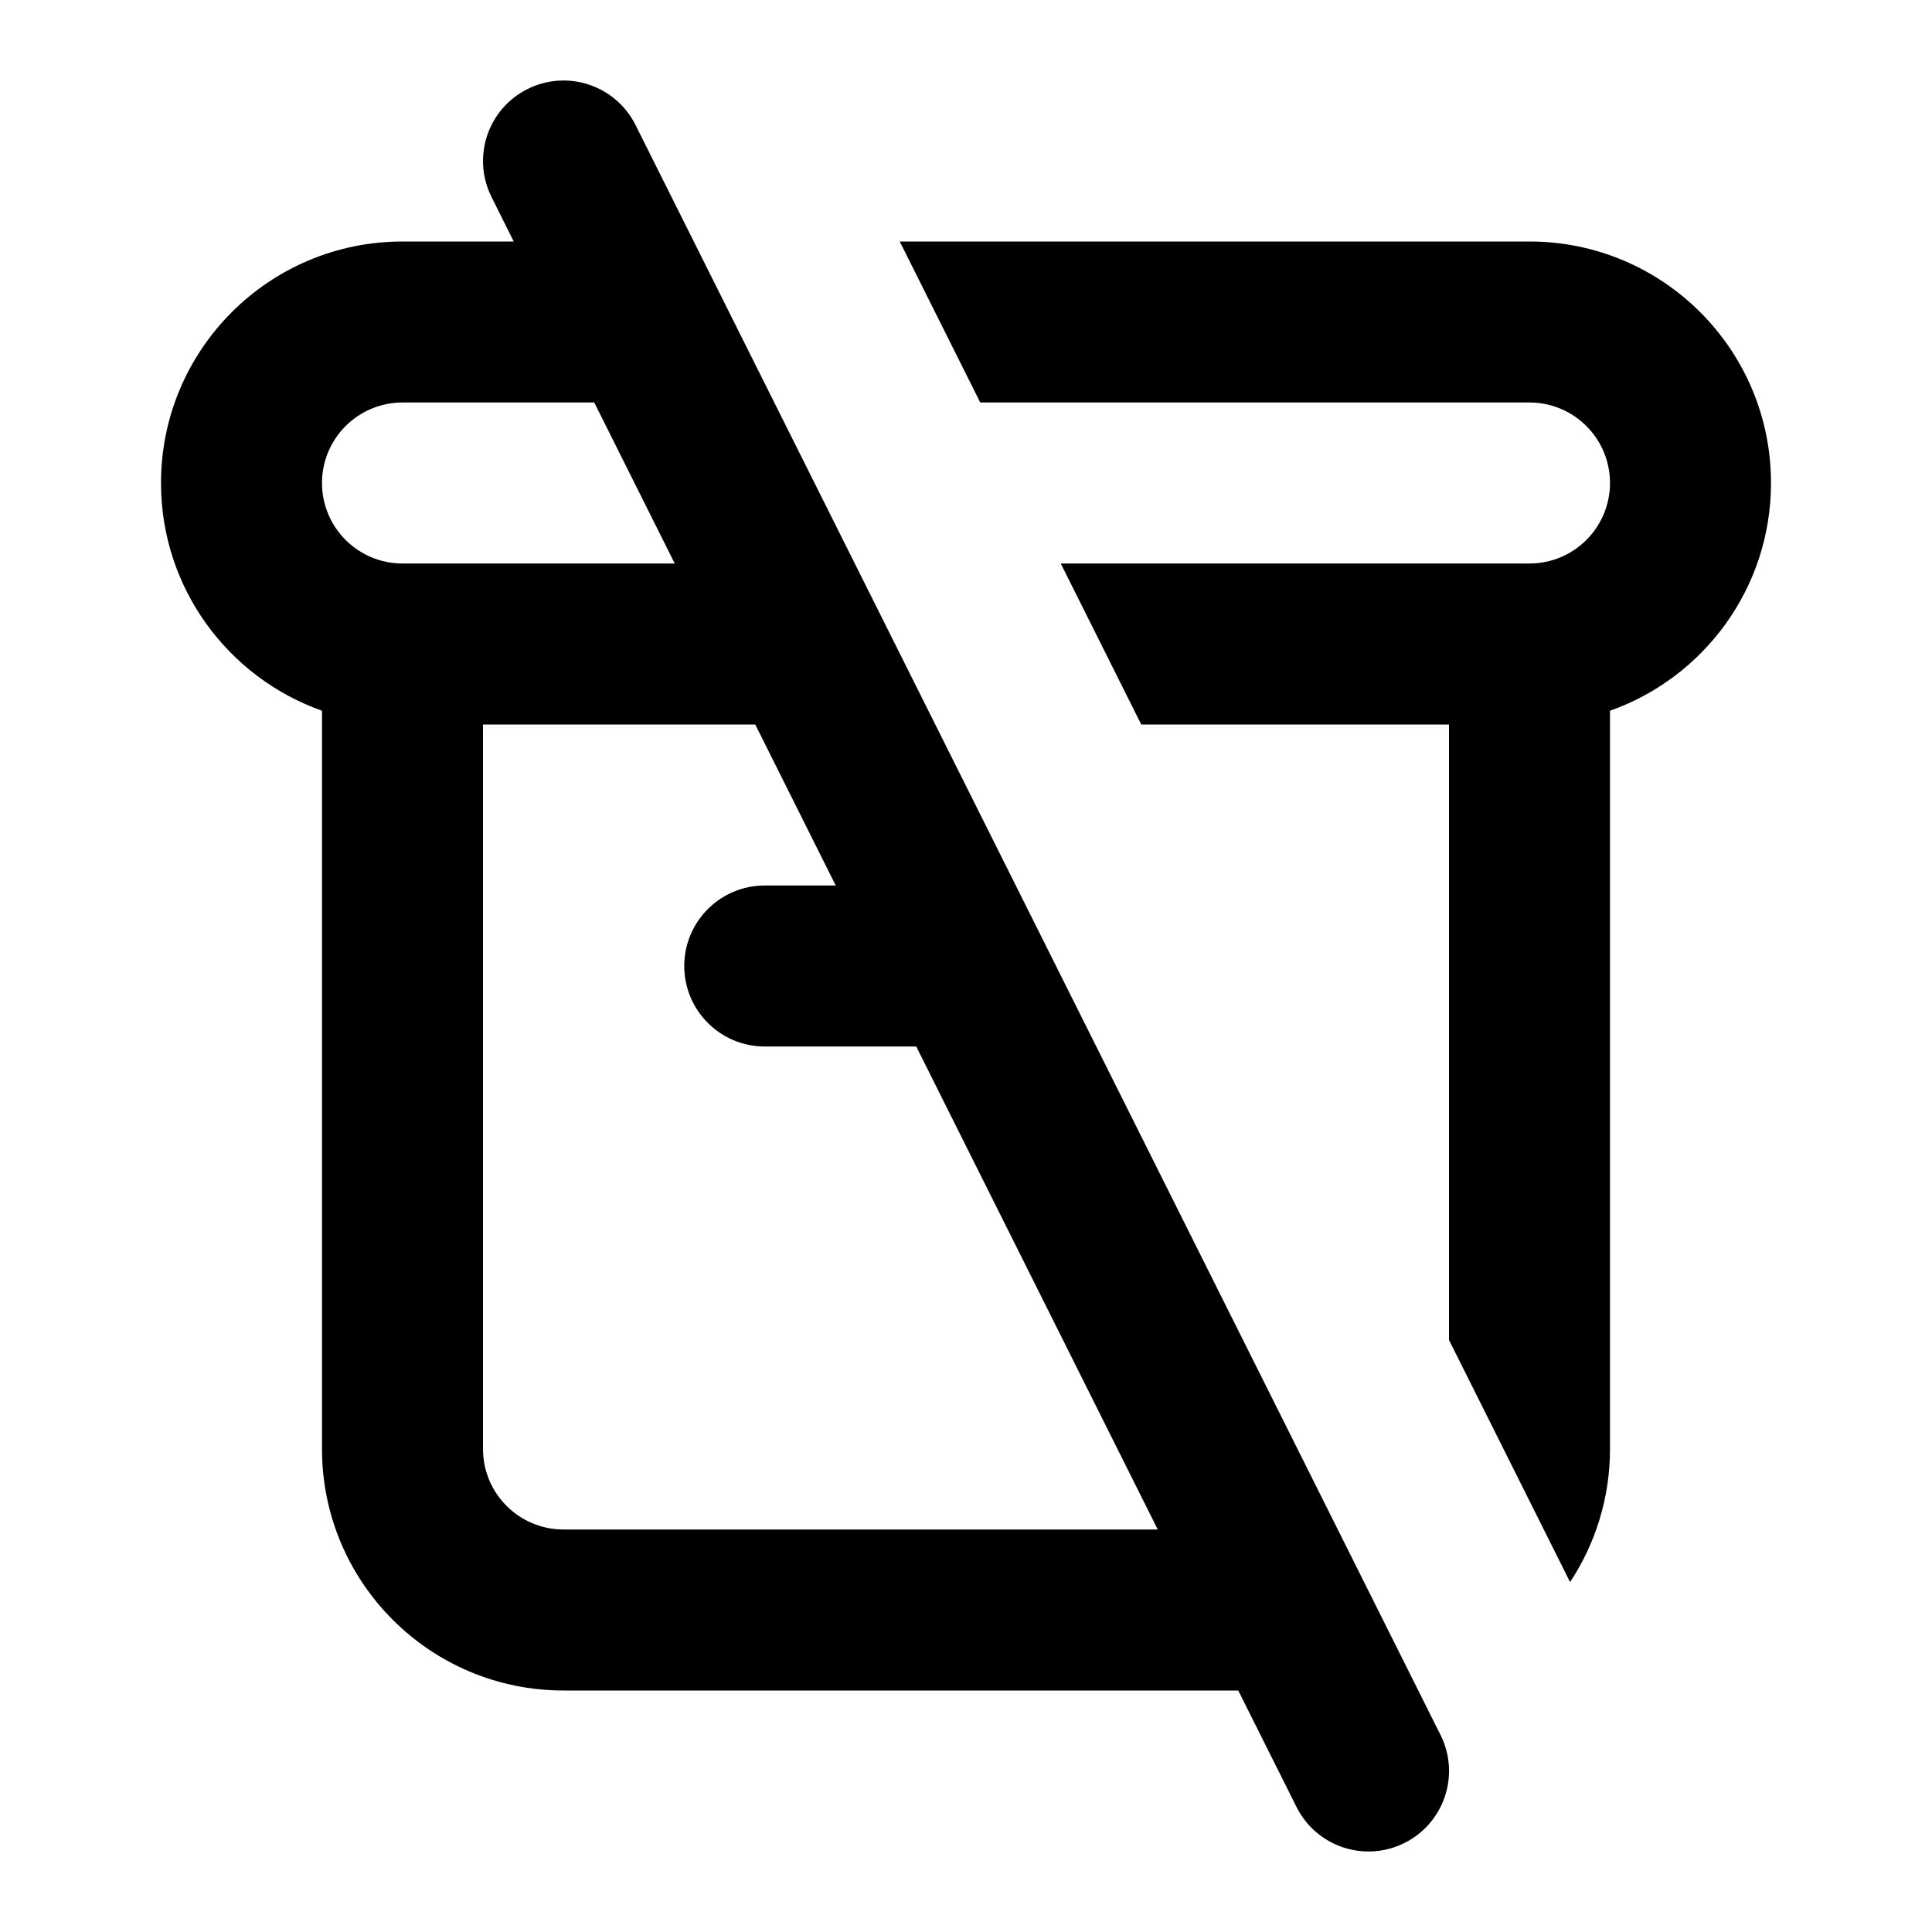 <svg width="24" height="24" viewBox="0 0 24 24" fill="none" xmlns="http://www.w3.org/2000/svg">
<path fill-rule="evenodd" clip-rule="evenodd" d="M7.895 1.553C7.648 1.059 7.047 0.859 6.553 1.106C6.059 1.353 5.859 1.953 6.106 2.447L6.382 3H5C3.343 3 2 4.343 2 6C2 7.306 2.835 8.417 4 8.829V18C4 19.657 5.343 21 7 21H15.382L16.106 22.447C16.353 22.941 16.953 23.141 17.447 22.894C17.941 22.647 18.142 22.047 17.895 21.553L7.895 1.553ZM14.382 19L11.382 13H9.5C8.948 13 8.5 12.552 8.5 12C8.5 11.448 8.948 11 9.5 11H10.382L9.382 9H6V18C6 18.552 6.448 19 7 19H14.382ZM8.382 7L7.382 5H5C4.448 5 4 5.448 4 6C4 6.552 4.448 7 5 7H8.382ZM19 7H13.177L14.177 9H18V16.646L19.504 19.653C19.817 19.179 20 18.611 20 18V8.829C21.165 8.417 22 7.306 22 6C22 4.343 20.657 3 19 3H11.177L12.177 5H19C19.552 5 20 5.448 20 6C20 6.552 19.552 7 19 7Z" fill="black"/>
</svg>
